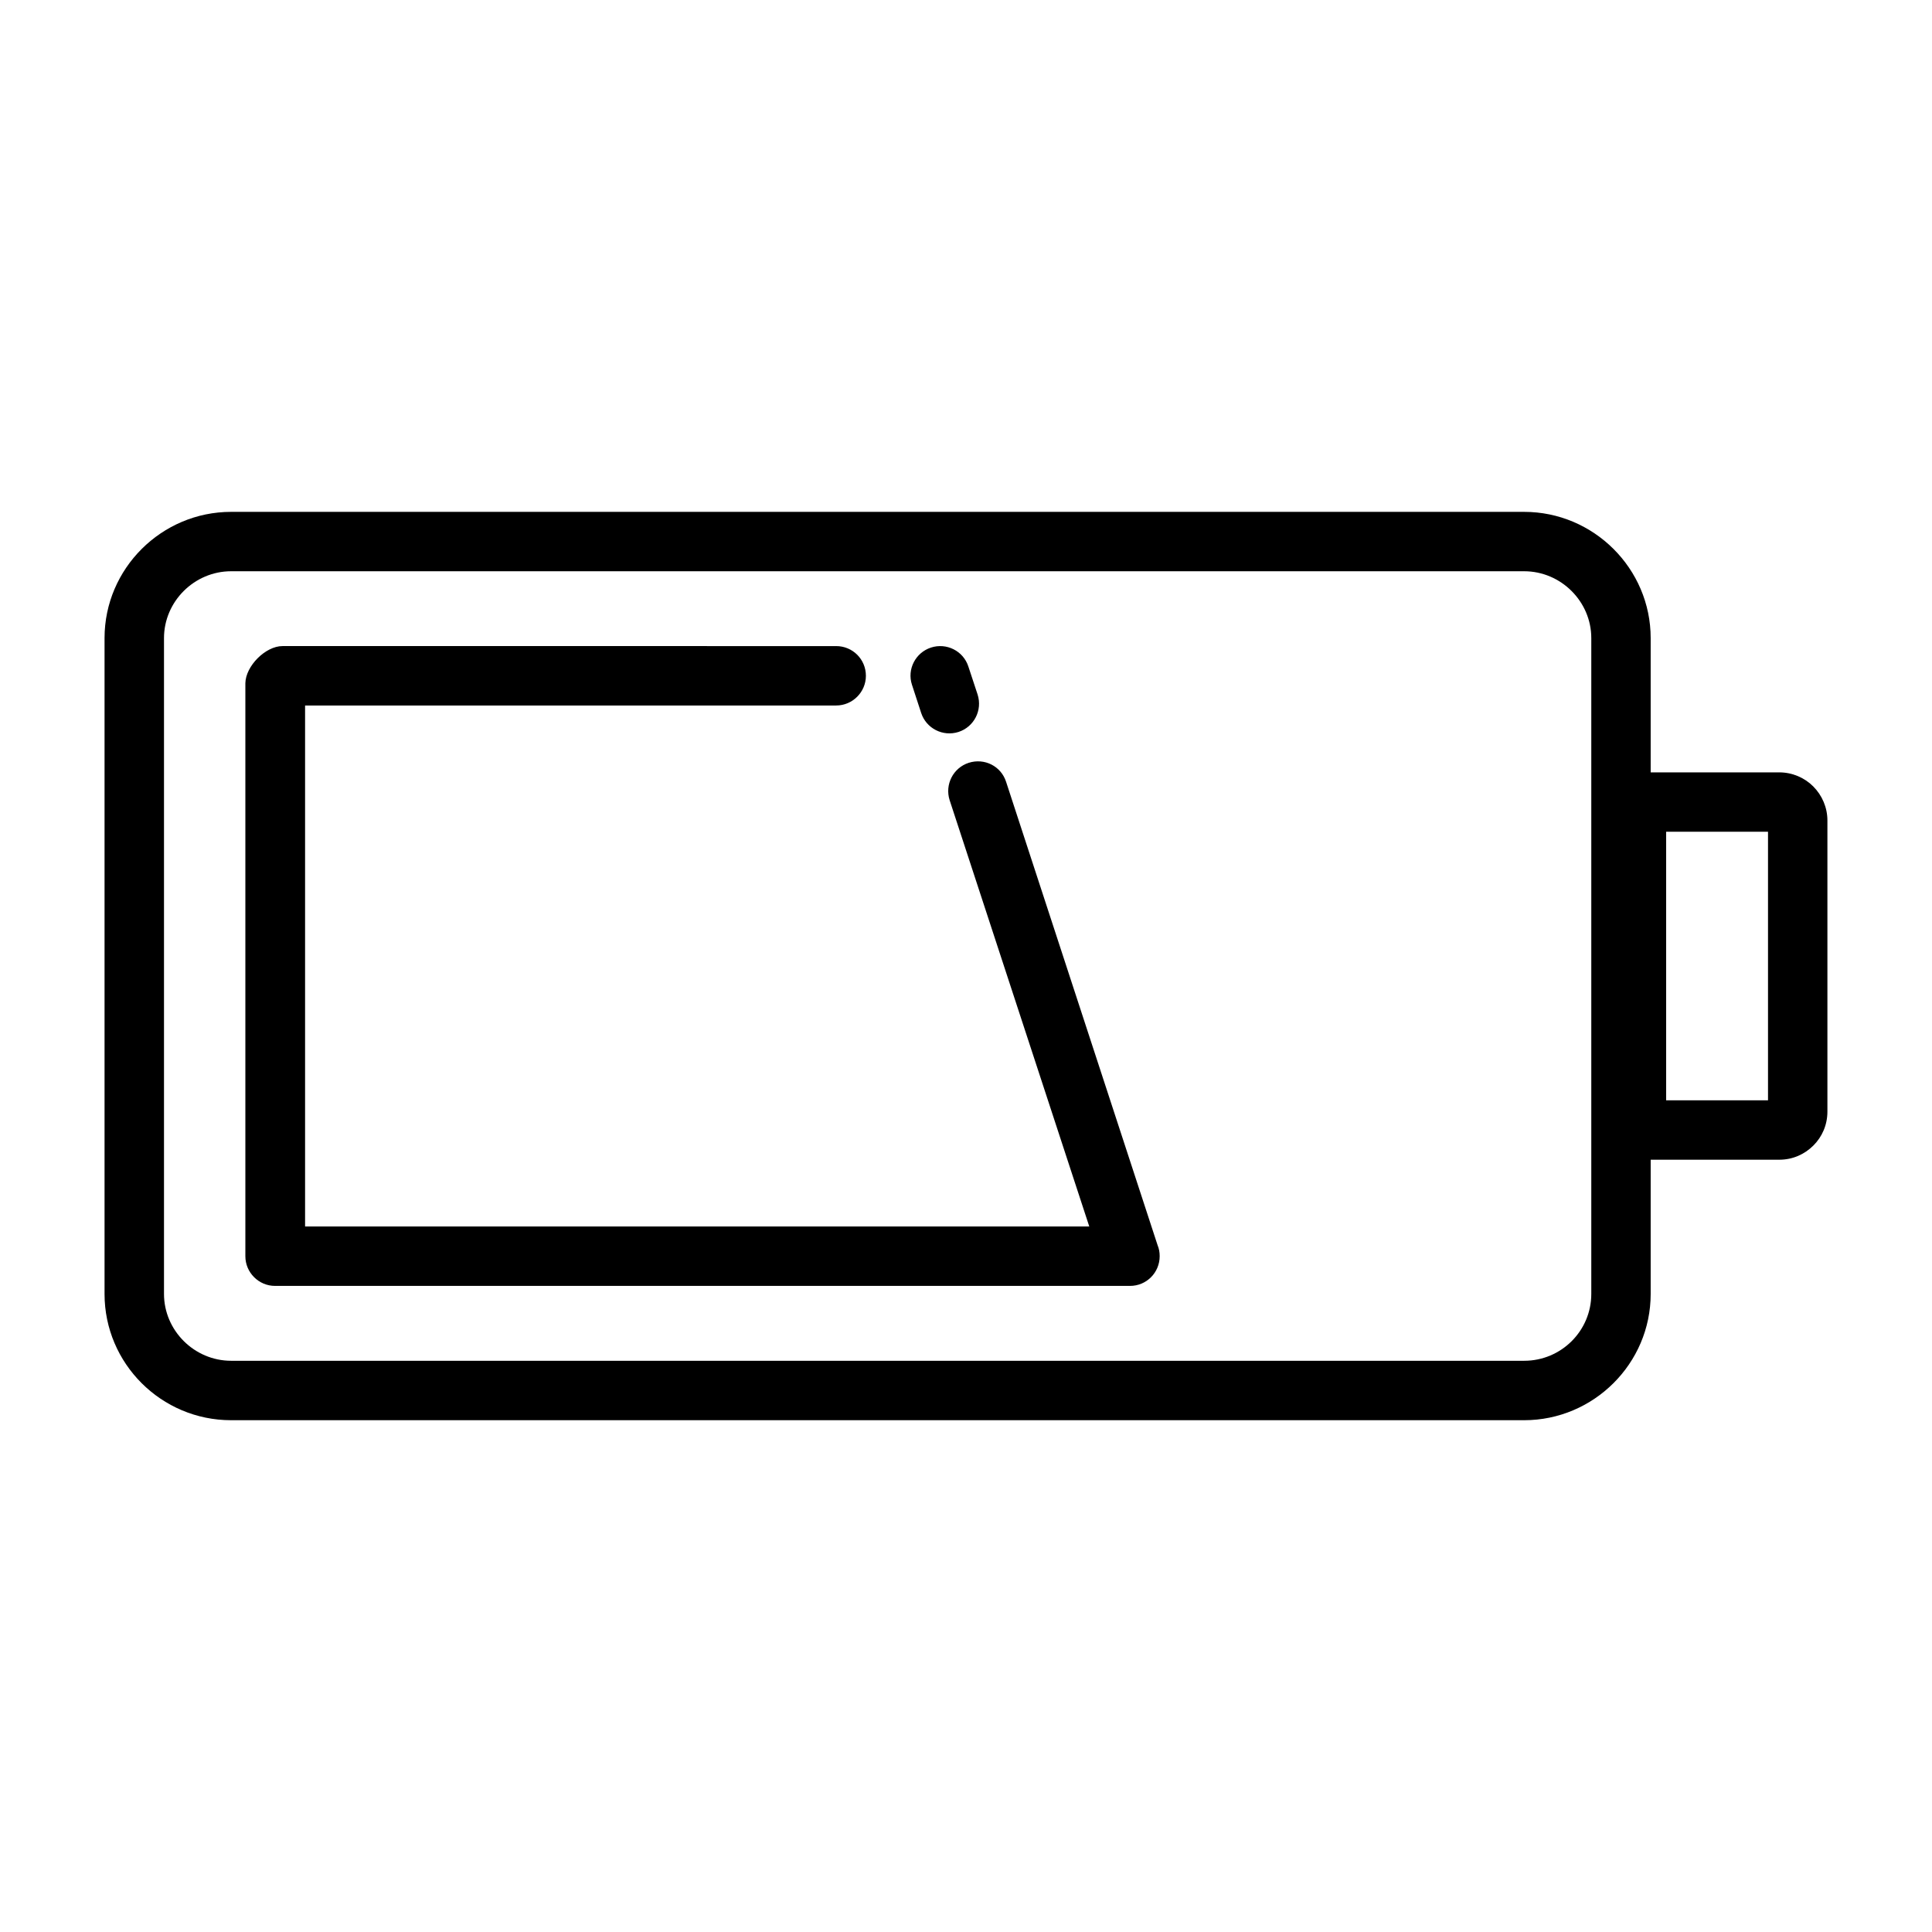 <?xml version="1.0" encoding="UTF-8"?>
<!-- Uploaded to: ICON Repo, www.svgrepo.com, Generator: ICON Repo Mixer Tools -->
<svg fill="#000000" width="800px" height="800px" version="1.1" viewBox="144 144 512 512" xmlns="http://www.w3.org/2000/svg">
 <path d="m205.25 504.62h342.67c9.84 0 17.789-7.949 17.789-17.711v-173.81c0-9.684-8.031-17.711-17.789-17.711h-342.67c-9.762 0-17.789 8.031-17.789 17.711v173.81c0 9.684 8.031 17.711 17.789 17.711zm160.35-189.4c4.328 0 7.871 3.465 7.871 7.871 0 4.328-3.543 7.871-7.871 7.871h-140.75v138.07h207.82l-37-112.96c-1.34-4.172 0.945-8.582 5.039-9.918 4.172-1.34 8.582 0.867 9.918 5.039l40.148 122.8c0.395 0.945 0.551 1.891 0.551 2.914 0 4.328-3.465 7.871-7.871 7.871h-226.56c-4.328 0-7.871-3.543-7.871-7.871v-151.85c0.078-4.566 5.352-9.84 9.84-9.84zm37.473 12.832c1.34 4.172-0.945 8.582-5.039 9.918-4.172 1.34-8.582-0.945-9.918-5.039l-2.441-7.477c-1.34-4.094 0.945-8.5 5.039-9.84s8.582 0.867 9.918 5.039zm212.46 123.28h-34.086v35.582c0 18.422-15.113 33.457-33.535 33.457h-342.67c-18.5 0-33.535-15.035-33.535-33.457v-173.81c0-18.422 15.113-33.457 33.535-33.457h342.67c18.422 0 33.535 15.035 33.535 33.457v35.582h34.086c3.465 0 6.691 1.418 8.973 3.699 2.363 2.363 3.777 5.59 3.777 9.055v77.145c0 3.543-1.418 6.691-3.699 8.973-2.363 2.363-5.512 3.777-9.055 3.777zm-29.992-15.742h27v-71.164h-27z"/>
</svg>